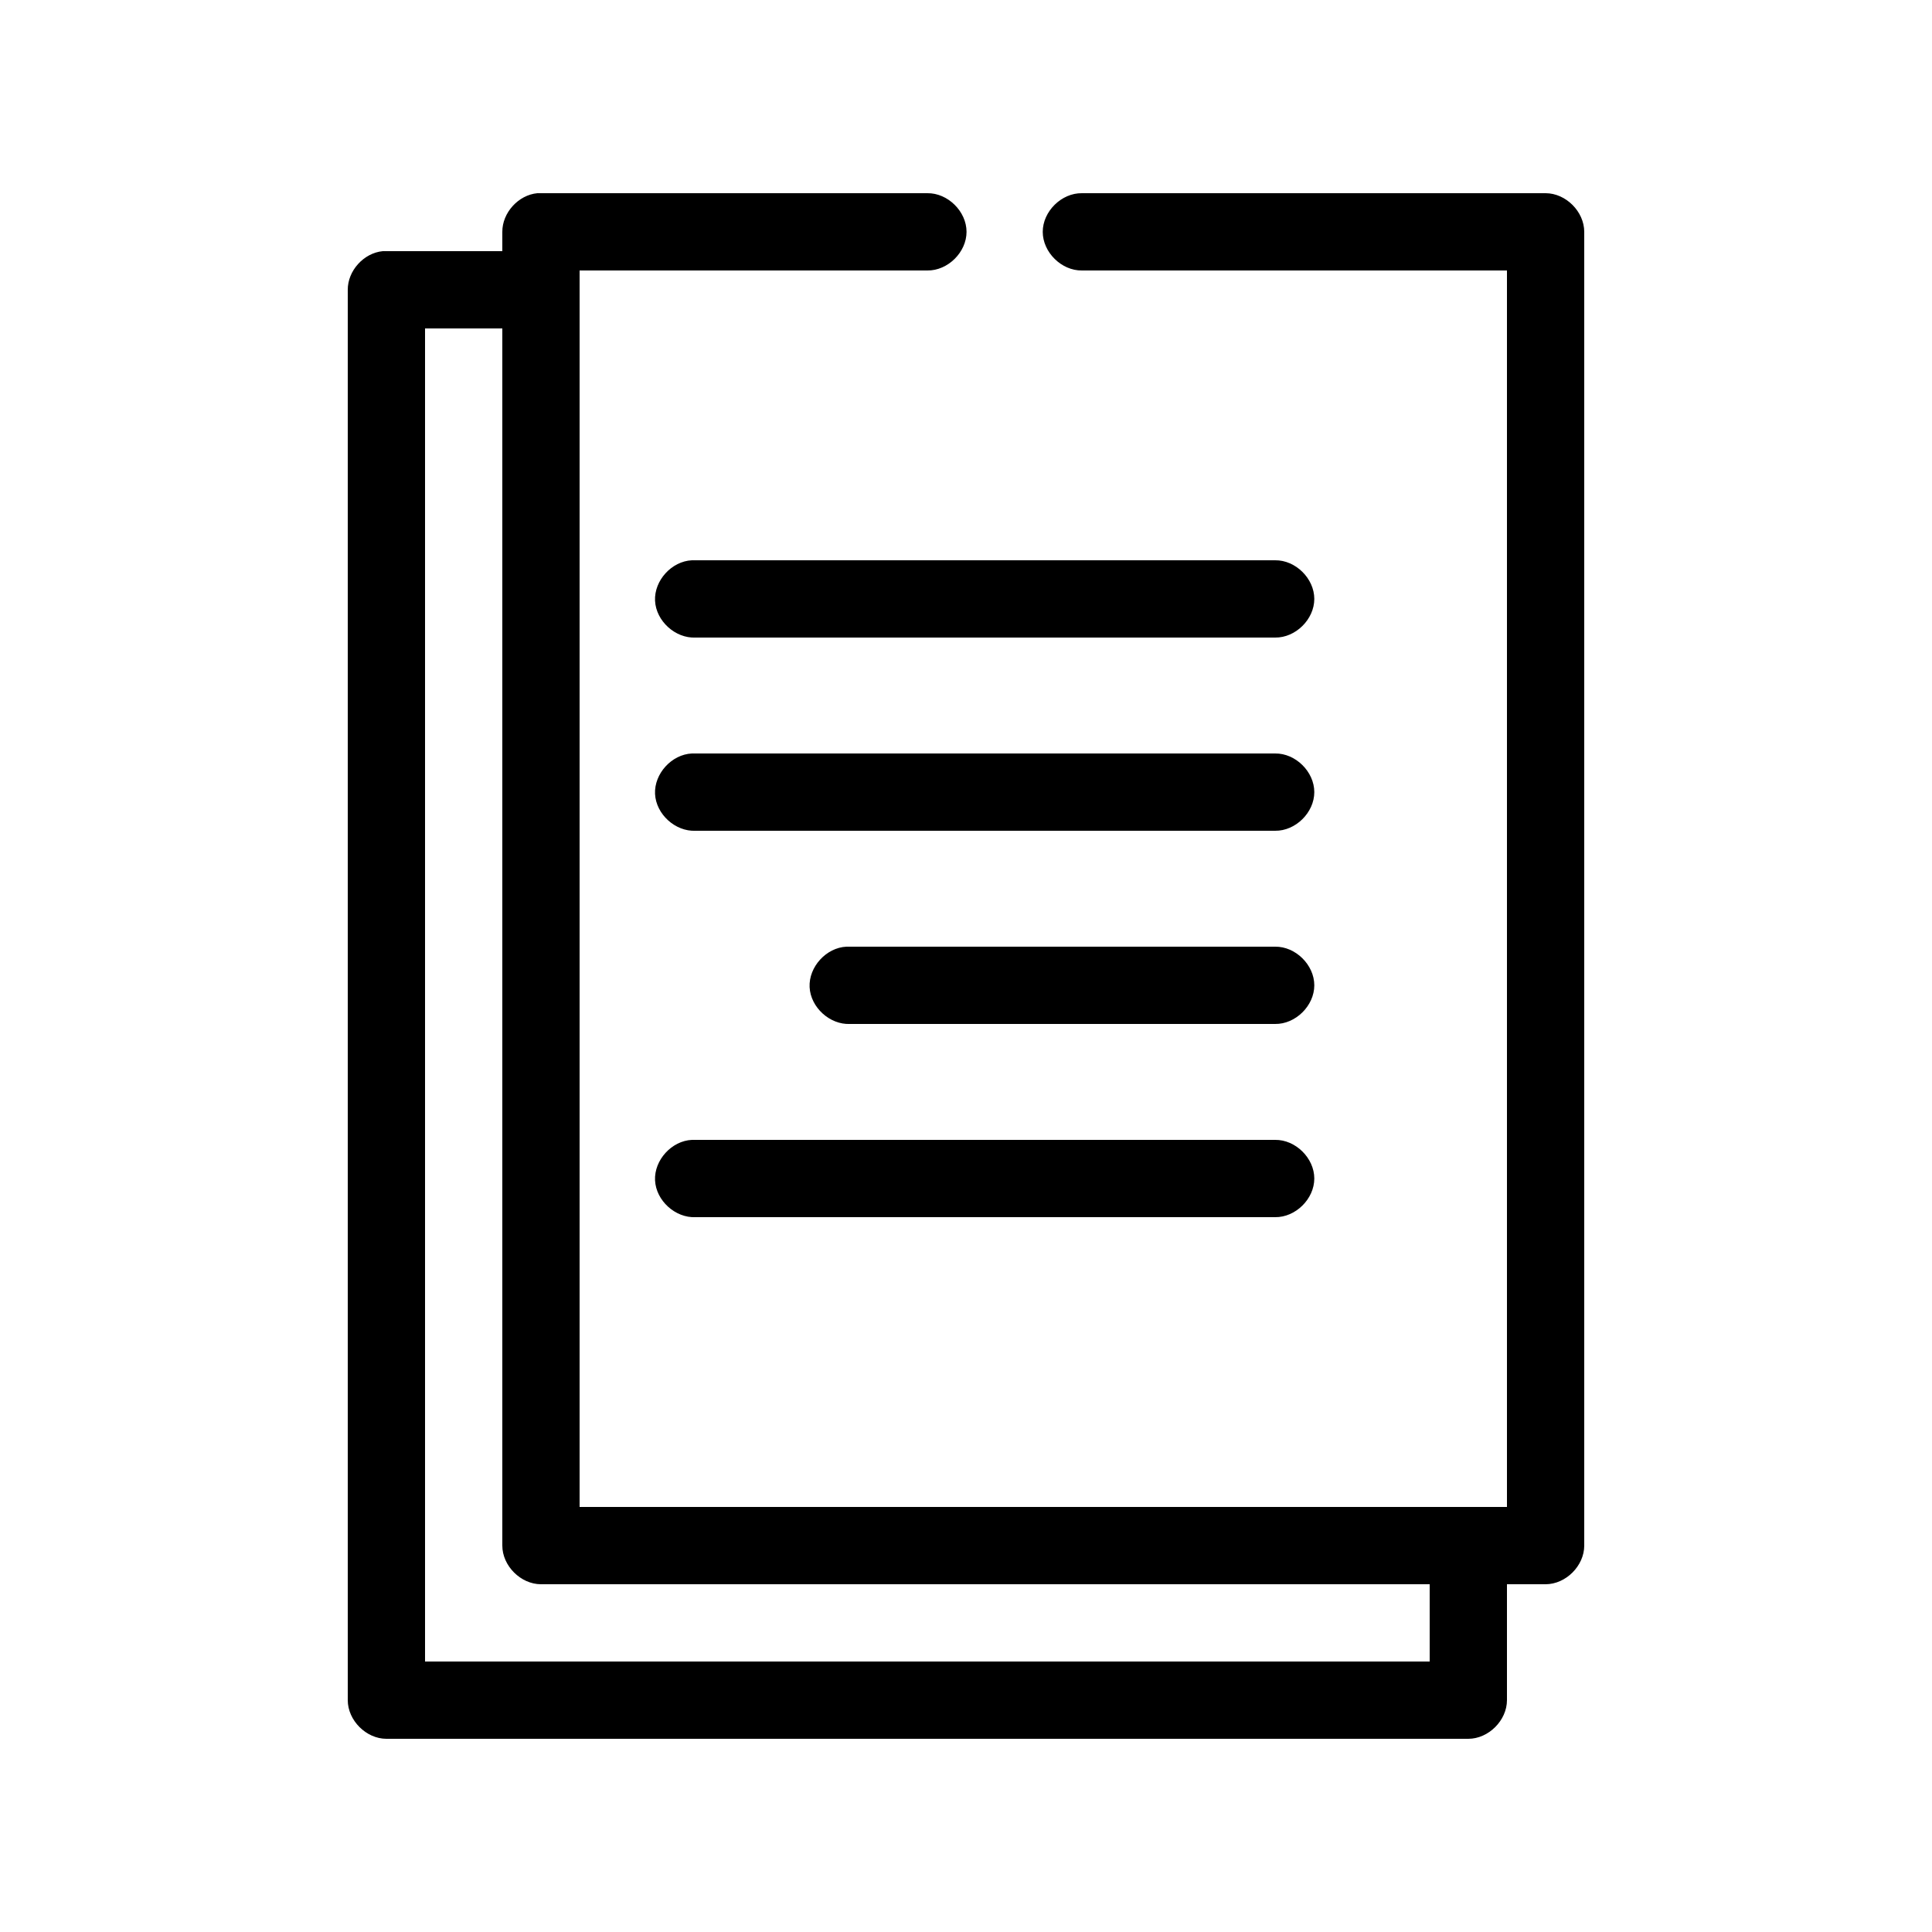 <svg height='100px' width='100px'  fill="#000000" xmlns:dc="http://purl.org/dc/elements/1.1/" xmlns:cc="http://creativecommons.org/ns#" xmlns:rdf="http://www.w3.org/1999/02/22-rdf-syntax-ns#" xmlns:svg="http://www.w3.org/2000/svg" xmlns="http://www.w3.org/2000/svg" xmlns:sodipodi="http://sodipodi.sourceforge.net/DTD/sodipodi-0.dtd" xmlns:inkscape="http://www.inkscape.org/namespaces/inkscape" version="1.1" x="0px" y="0px" viewBox="0 0 100 100"><g transform="translate(0,-952.362)"><path style="text-indent:0;text-transform:none;direction:ltr;block-progression:tb;baseline-shift:baseline;color:#000000;enable-background:accumulate;" d="M 27.812,10 C 26.829,10.093 25.996,11.012 26,12 l 0,1 c -2.054,-1.4e-5 -4.149,0 -6.188,0 -0.983,0.093 -1.817,1.012 -1.812,2 l 0,73 c 1.05e-4,1.047 0.953,2 2,2 l 56,0 c 1.047,-1.05e-4 2,-0.953 2,-2 l 0,-6 2,0 c 1.047,-1.05e-4 2,-0.953 2,-2 l 0,-68 c -1.05e-4,-1.047 -0.953,-2 -2,-2 l -24,0 c -1.057,-0.015 -2.028,0.943 -2.028,2 0,1.057 0.972,2.015 2.028,2 l 22,0 0,64 -48,0 0,-64 18,0 c 1.057,0.015 2.028,-0.943 2.028,-2 0,-1.057 -0.972,-2.015 -2.028,-2 -6.724,-1.4e-6 -13.478,0 -20.188,0 z M 22,17 l 4,0 0,63 c 1.05e-4,1.047 0.953,2 2,2 l 46,0 0,4 -52,0 z m 13.812,12 c -1.047,0.049 -1.956,1.046 -1.907,2.094 C 33.955,32.141 34.953,33.049 36,33 l 30,0 c 1.057,0.015 2.028,-0.943 2.028,-2 0,-1.057 -0.972,-2.015 -2.028,-2 -10.058,-1e-6 -20.143,0 -30.188,0 z m 0,10 c -1.047,0.049 -1.956,1.046 -1.907,2.094 C 33.955,42.141 34.953,43.049 36,43 l 30,0 c 1.057,0.015 2.028,-0.943 2.028,-2 0,-1.057 -0.972,-2.015 -2.028,-2 -10.058,-10e-7 -20.143,0 -30.188,0 z m 8,10 c -1.047,0.049 -1.956,1.046 -1.907,2.094 C 41.955,52.141 42.953,53.049 44,53 l 22,0 c 1.057,0.015 2.028,-0.943 2.028,-2 0,-1.057 -0.972,-2.015 -2.028,-2 -7.39,-10e-7 -14.811,0 -22.188,0 z m -8,10 c -1.047,0.049 -1.956,1.046 -1.907,2.094 C 33.955,62.141 34.953,63.049 36,63 l 30,0 c 1.057,0.015 2.028,-0.943 2.028,-2 0,-1.057 -0.972,-2.015 -2.028,-2 -10.058,-10e-7 -20.143,0 -30.188,0 z" transform="translate(0,952.362)" fill="#000000" fill-opacity="1" fill-rule="nonzero" stroke="none" marker="none" visibility="visible" display="inline" overflow="visible"></path></g></svg>